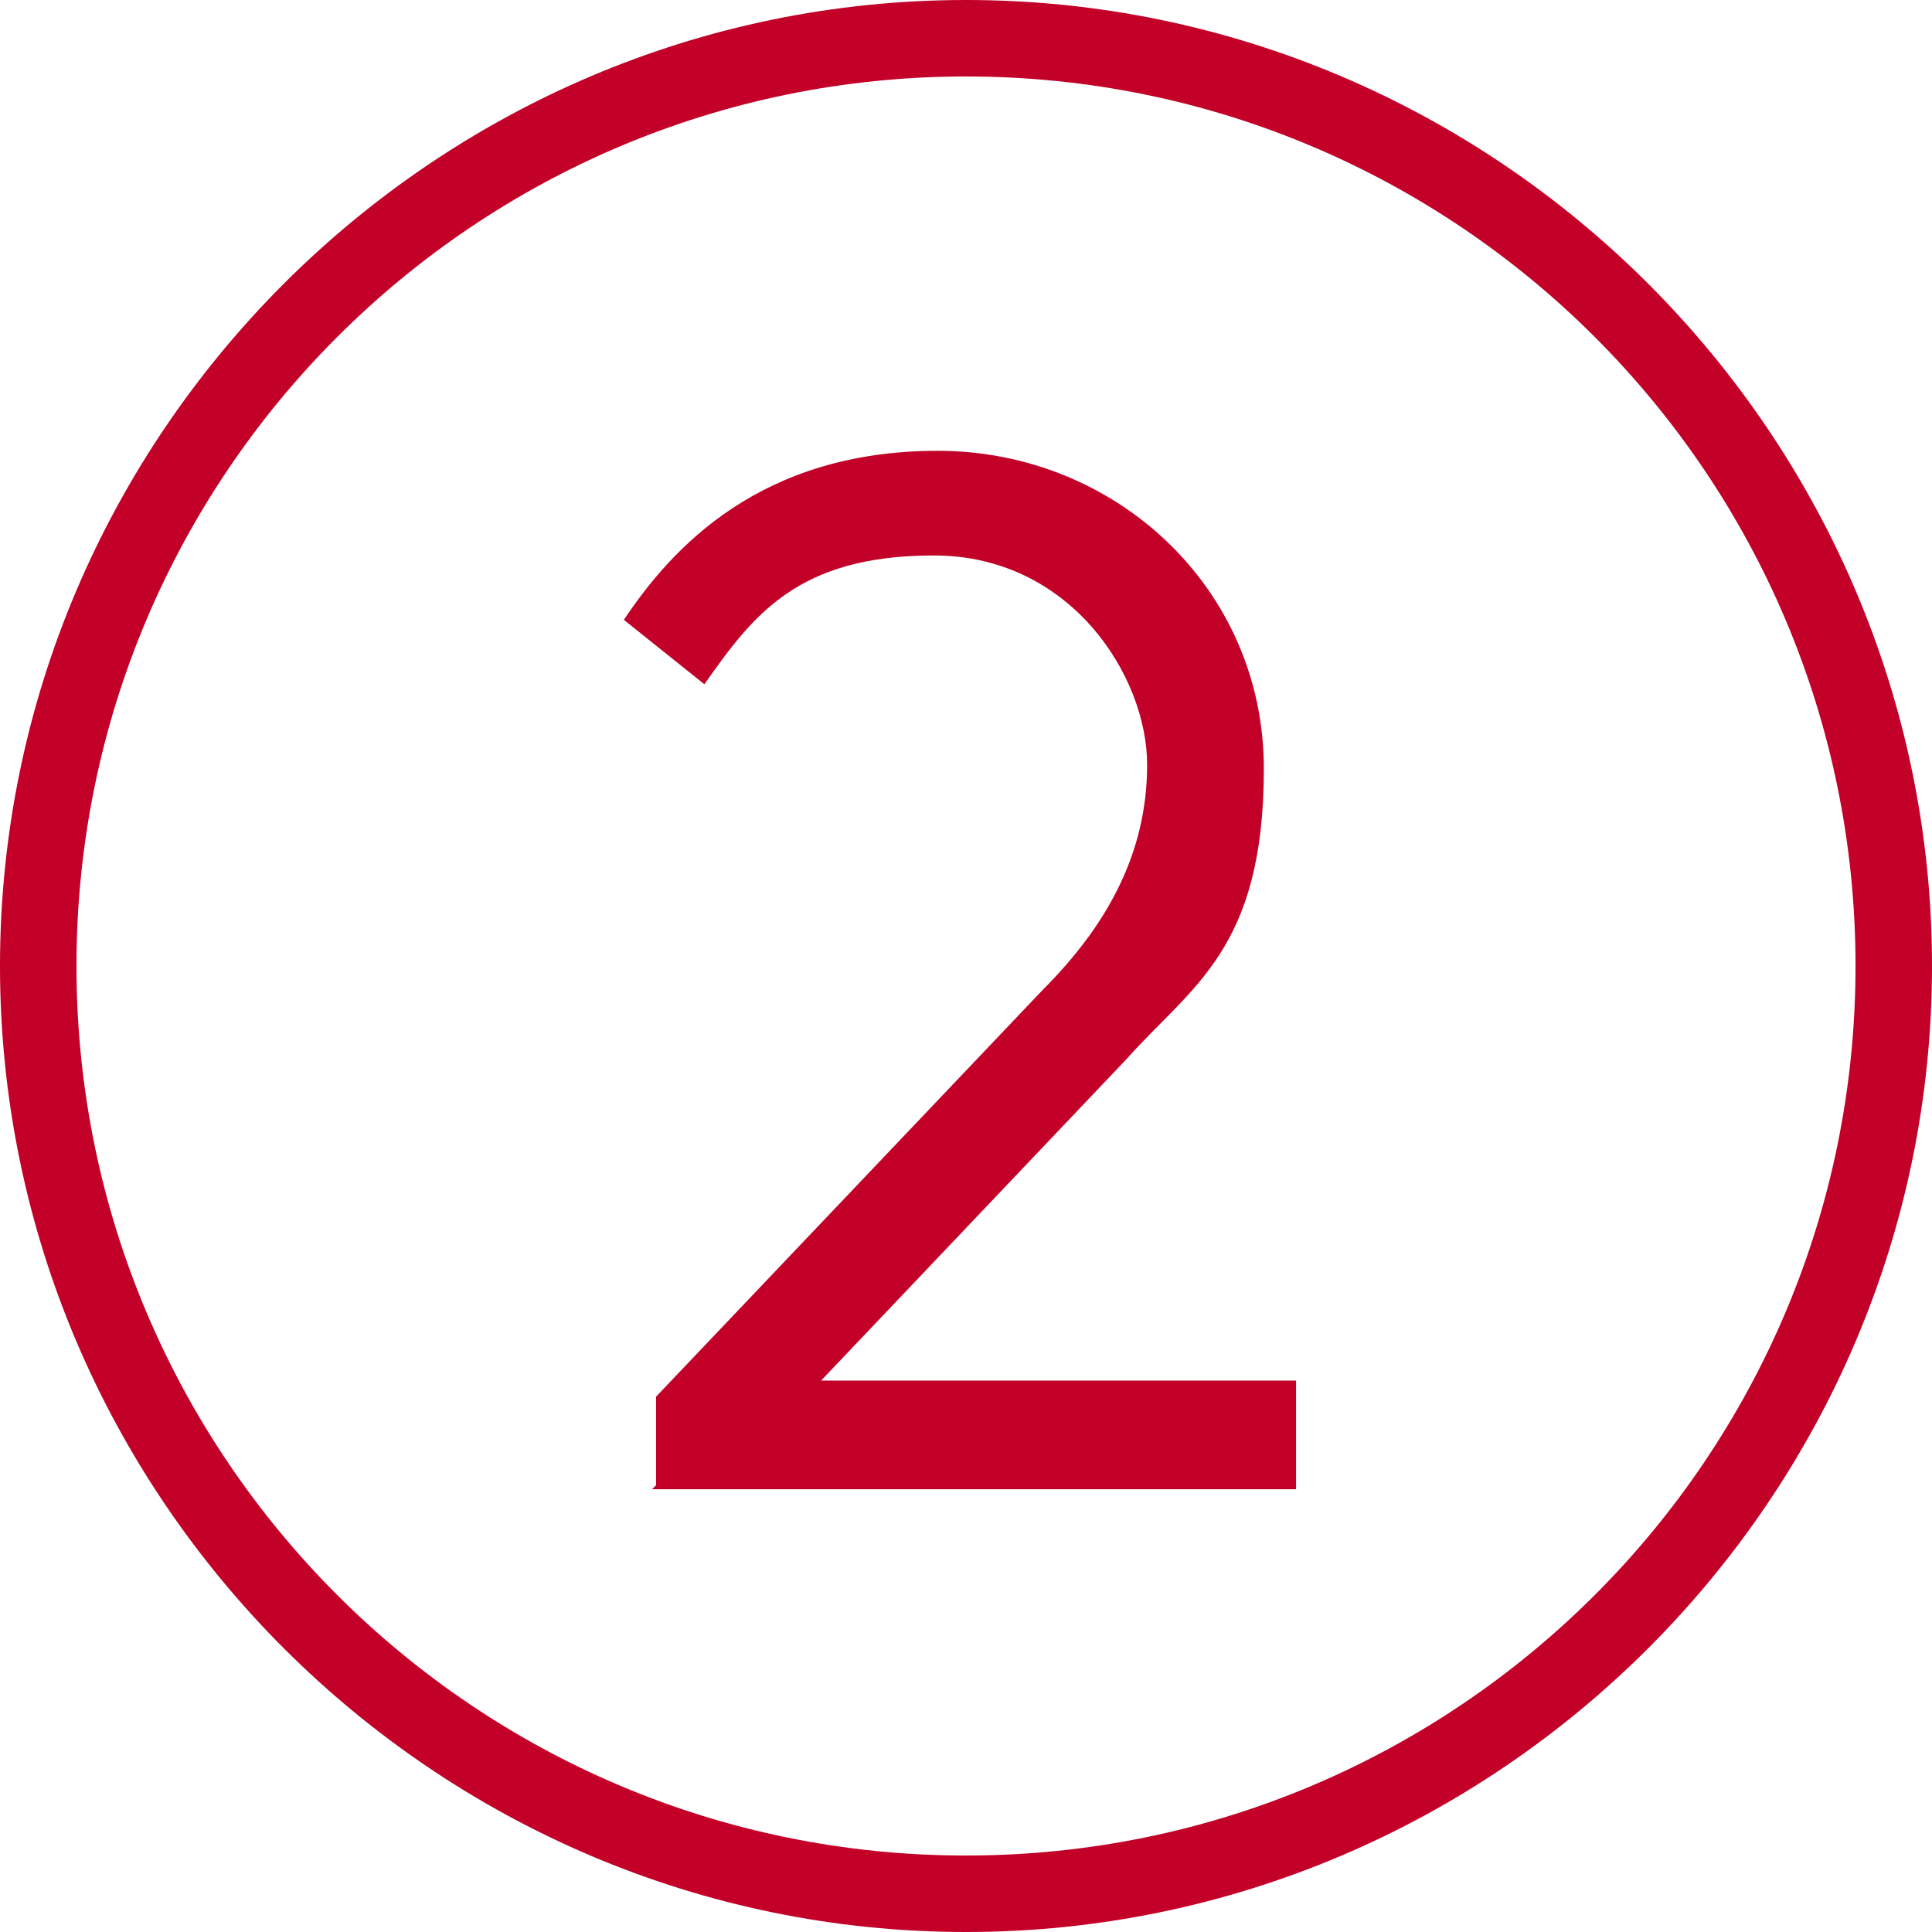 <?xml version="1.0" encoding="UTF-8"?>
<svg xmlns="http://www.w3.org/2000/svg" version="1.1" viewBox="0 0 48 48">
  <defs>
    <style>
      .cls-1 {
        fill: #c20028;
      }
    </style>
  </defs>
  <!-- Generator: Adobe Illustrator 28.7.6, SVG Export Plug-In . SVG Version: 1.2.0 Build 188)  -->
  <g>
    <g id="Layer_1">
      <g id="Layer_1-2" data-name="Layer_1">
        <g>
          <path class="cls-1" d="M24,48C10.8,48,0,37.2,0,24S10.8,0,24,0s24,10.8,24,24-10.8,24-24,24ZM24,1.9C11.8,1.9,1.9,11.8,1.9,24s9.9,22.1,22.1,22.1,22.1-9.9,22.1-22.1S36.2,1.9,24,1.9Z"/>
          <path class="cls-1" d="M16.3,36.9v-2.2l9.6-10.1c1.6-1.6,2.6-3.4,2.6-5.6s-1.9-5.2-5.3-5.2-4.5,1.5-5.7,3.2l-2-1.6c1.2-1.8,3.4-4.2,7.8-4.2s8.1,3.4,8.1,7.9-1.8,5.4-3.4,7.2l-7.6,8h11.8v2.7h-16,0Z"/>
        </g>
      </g>
    </g>
  </g>
</svg>